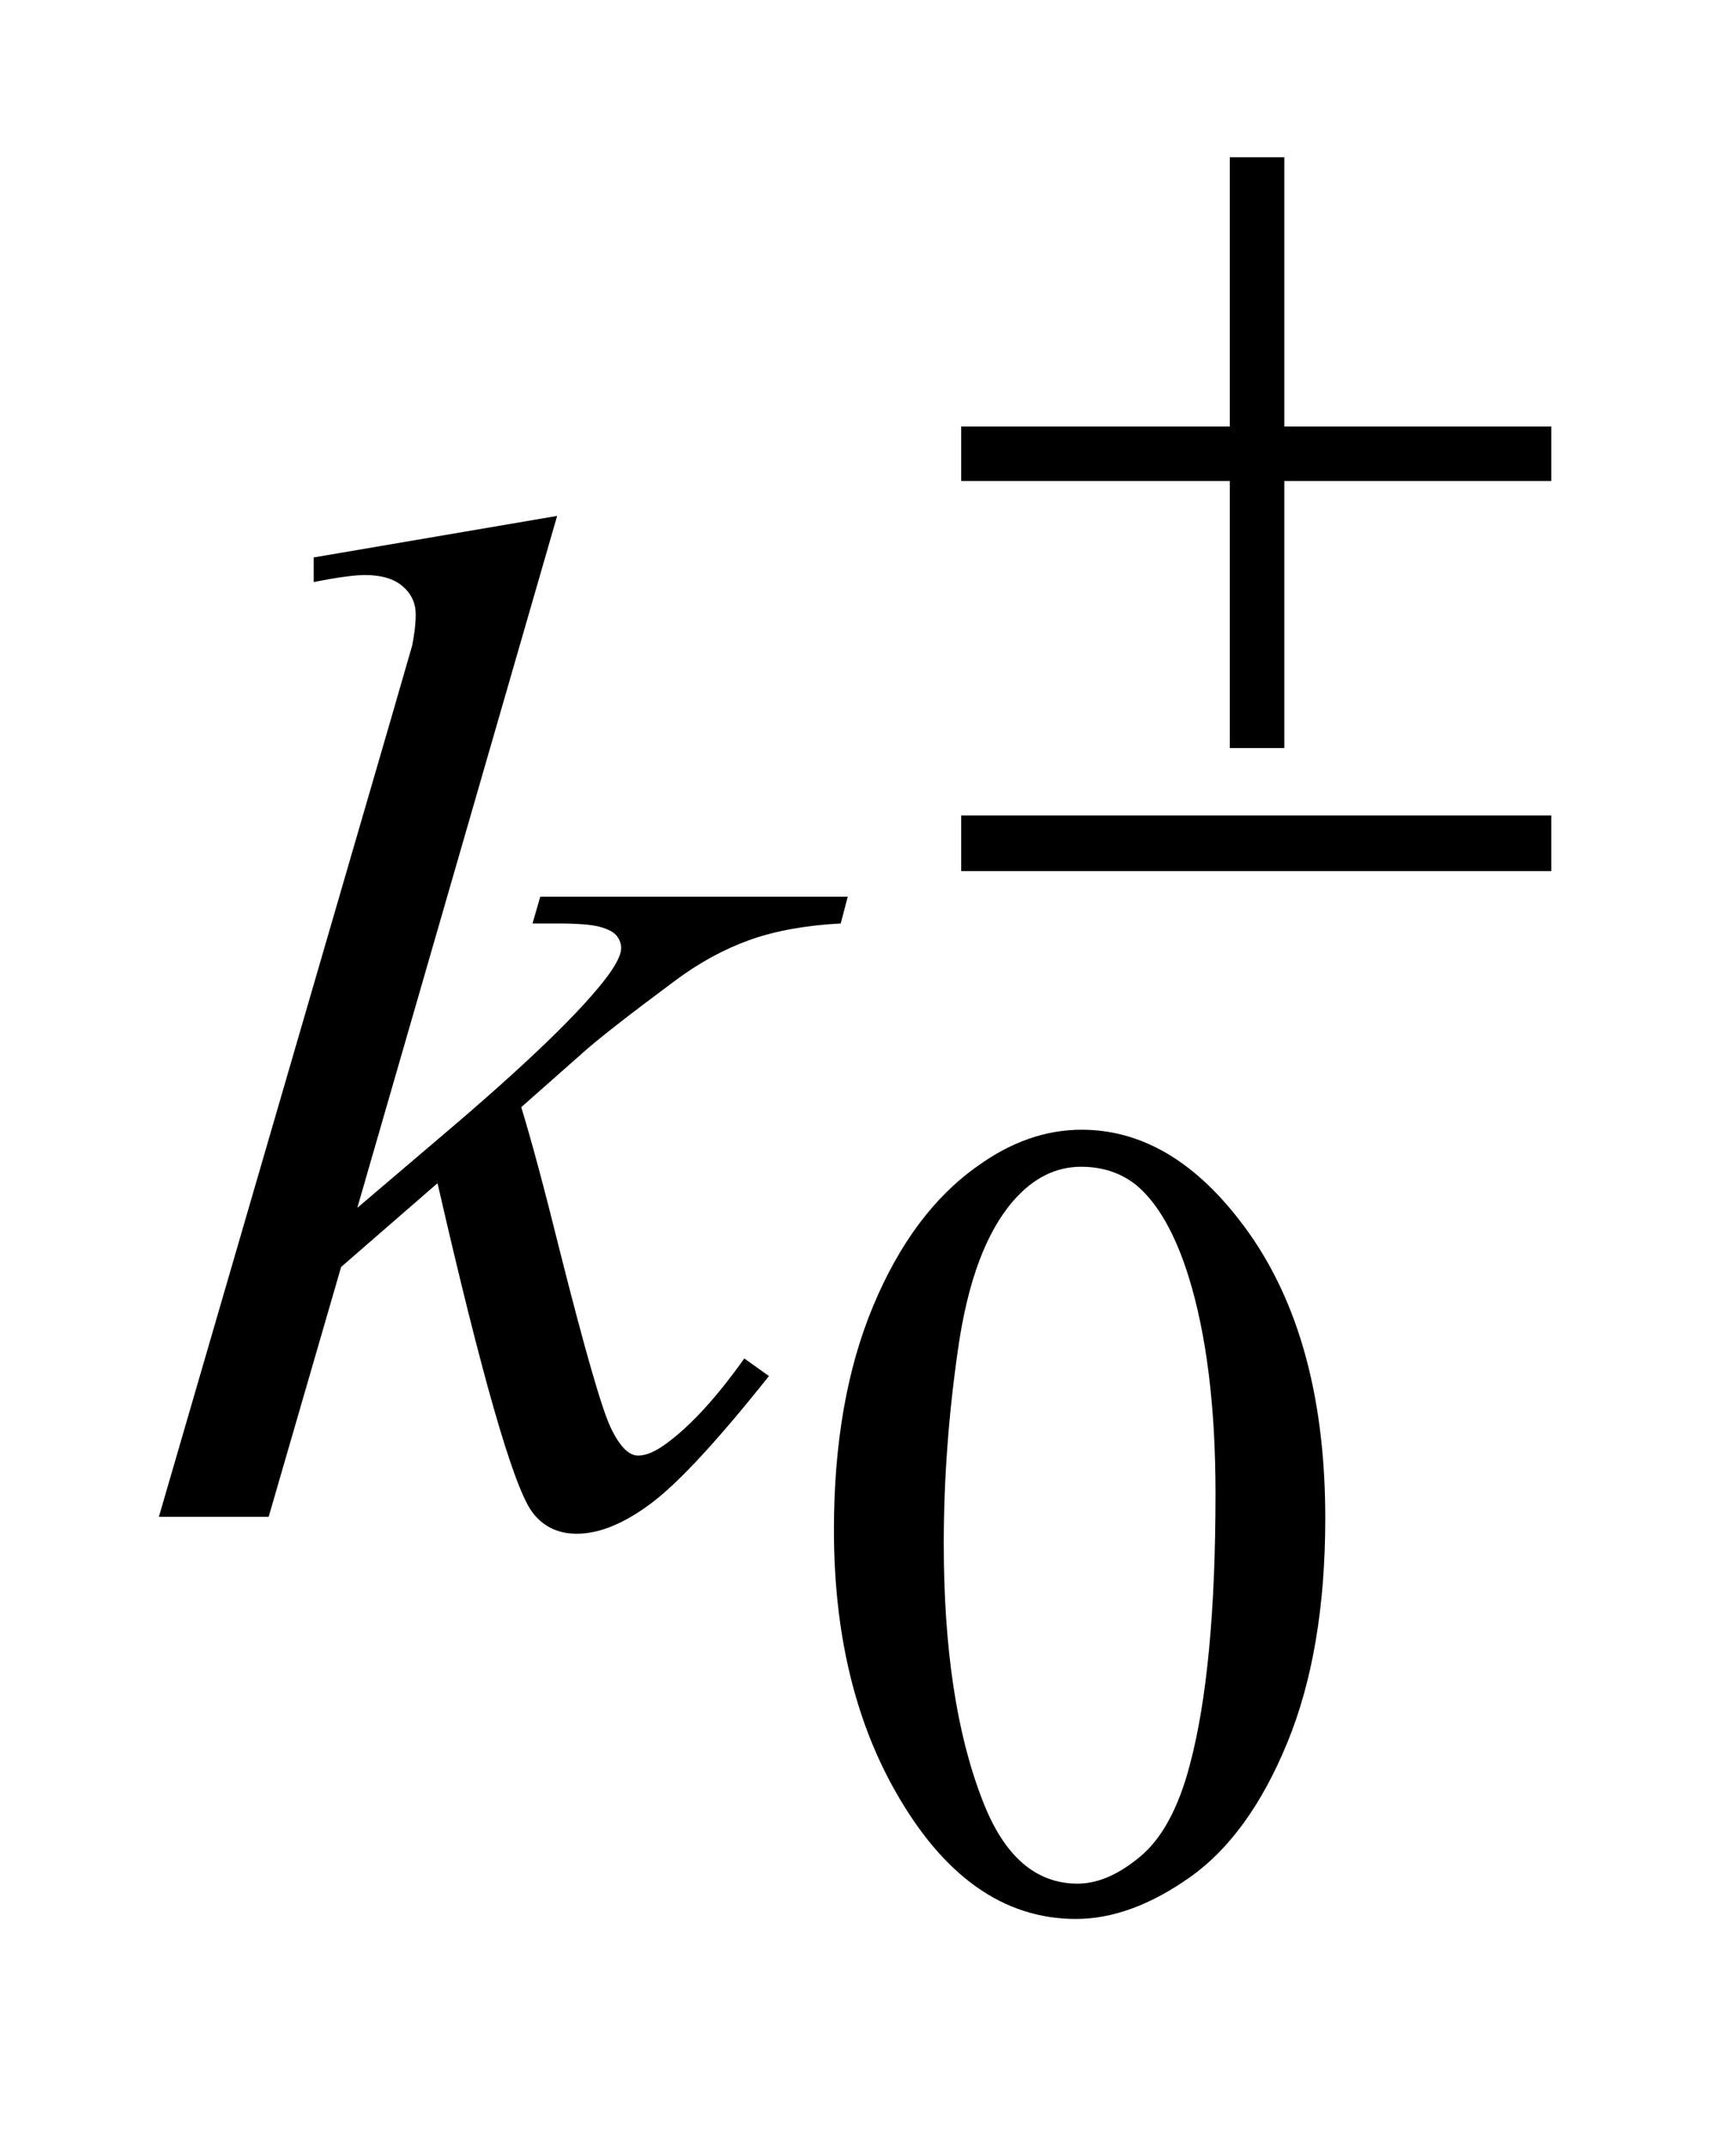 <?xml version="1.0" encoding="UTF-8"?>
<!DOCTYPE svg PUBLIC '-//W3C//DTD SVG 1.0//EN'
          'http://www.w3.org/TR/2001/REC-SVG-20010904/DTD/svg10.dtd'>
<svg stroke-dasharray="none" shape-rendering="auto" xmlns="http://www.w3.org/2000/svg" font-family="'Dialog'" text-rendering="auto" width="17" fill-opacity="1" color-interpolation="auto" color-rendering="auto" preserveAspectRatio="xMidYMid meet" font-size="12px" viewBox="0 0 17 21" fill="black" xmlns:xlink="http://www.w3.org/1999/xlink" stroke="black" image-rendering="auto" stroke-miterlimit="10" stroke-linecap="square" stroke-linejoin="miter" font-style="normal" stroke-width="1" height="21" stroke-dashoffset="0" font-weight="normal" stroke-opacity="1"
><!--Generated by the Batik Graphics2D SVG Generator--><defs id="genericDefs"
  /><g
  ><defs id="defs1"
    ><clipPath clipPathUnits="userSpaceOnUse" id="clipPath1"
      ><path d="M0.966 2.517 L11.676 2.517 L11.676 15.576 L0.966 15.576 L0.966 2.517 Z"
      /></clipPath
      ><clipPath clipPathUnits="userSpaceOnUse" id="clipPath2"
      ><path d="M30.864 80.426 L30.864 497.652 L373.027 497.652 L373.027 80.426 Z"
      /></clipPath
    ></defs
    ><g transform="scale(1.576,1.576) translate(-0.966,-2.517) matrix(0.031,0,0,0.031,0,0)"
    ><path d="M198.312 387.75 Q198.312 361.703 206.172 342.891 Q214.031 324.078 227.062 314.875 Q237.172 307.562 247.953 307.562 Q265.469 307.562 279.391 325.422 Q296.797 347.547 296.797 385.391 Q296.797 411.906 289.164 430.438 Q281.531 448.969 269.68 457.336 Q257.828 465.703 246.828 465.703 Q225.047 465.703 210.547 439.984 Q198.312 418.297 198.312 387.75 ZM220.328 390.562 Q220.328 422.016 228.078 441.891 Q234.469 458.625 247.156 458.625 Q253.234 458.625 259.742 453.172 Q266.25 447.719 269.625 434.922 Q274.797 415.609 274.797 380.453 Q274.797 354.406 269.406 337 Q265.359 324.078 258.953 318.688 Q254.344 314.984 247.844 314.984 Q240.203 314.984 234.25 321.828 Q226.156 331.156 223.242 351.148 Q220.328 371.141 220.328 390.562 Z" stroke="none" clip-path="url(#clipPath2)"
    /></g
    ><g transform="matrix(0.049,0,0,0.049,-1.522,-3.967)"
    ><path d="M142.406 184.031 L102.469 322.266 L118.5 308.625 Q144.797 286.406 152.672 275.719 Q155.203 272.203 155.203 270.375 Q155.203 269.109 154.359 267.984 Q153.516 266.859 151.055 266.156 Q148.594 265.453 142.406 265.453 L137.484 265.453 L139.031 260.109 L200.484 260.109 L199.078 265.453 Q188.531 266.016 180.867 268.758 Q173.203 271.5 166.031 276.844 Q151.828 287.391 147.328 291.469 L135.234 302.156 Q138.328 312.281 142.828 330.422 Q150.422 360.516 153.094 366.141 Q155.766 371.766 158.578 371.766 Q160.969 371.766 164.203 369.375 Q171.516 364.031 179.812 352.359 L184.734 355.875 Q169.406 375.141 161.25 381.258 Q153.094 387.375 146.344 387.375 Q140.438 387.375 137.203 382.734 Q131.578 374.438 118.5 317.344 L99.234 334.078 L84.75 384 L62.812 384 L109.5 223.547 L113.438 209.906 Q114.141 206.391 114.141 203.719 Q114.141 200.344 111.539 198.094 Q108.938 195.844 104.016 195.844 Q100.781 195.844 93.75 197.25 L93.75 192.328 L142.406 184.031 Z" stroke="none" clip-path="url(#clipPath2)"
    /></g
    ><g transform="matrix(0.049,0,0,0.049,-1.522,-3.967)"
    ><path d="M276.844 112.375 L287.734 112.375 L287.734 166.172 L341.078 166.172 L341.078 177.062 L287.734 177.062 L287.734 230.406 L276.844 230.406 L276.844 177.062 L223.156 177.062 L223.156 166.172 L276.844 166.172 L276.844 112.375 ZM223.156 243.875 L341.078 243.875 L341.078 255 L223.156 255 L223.156 243.875 Z" stroke="none" clip-path="url(#clipPath2)"
    /></g
  ></g
></svg
>
